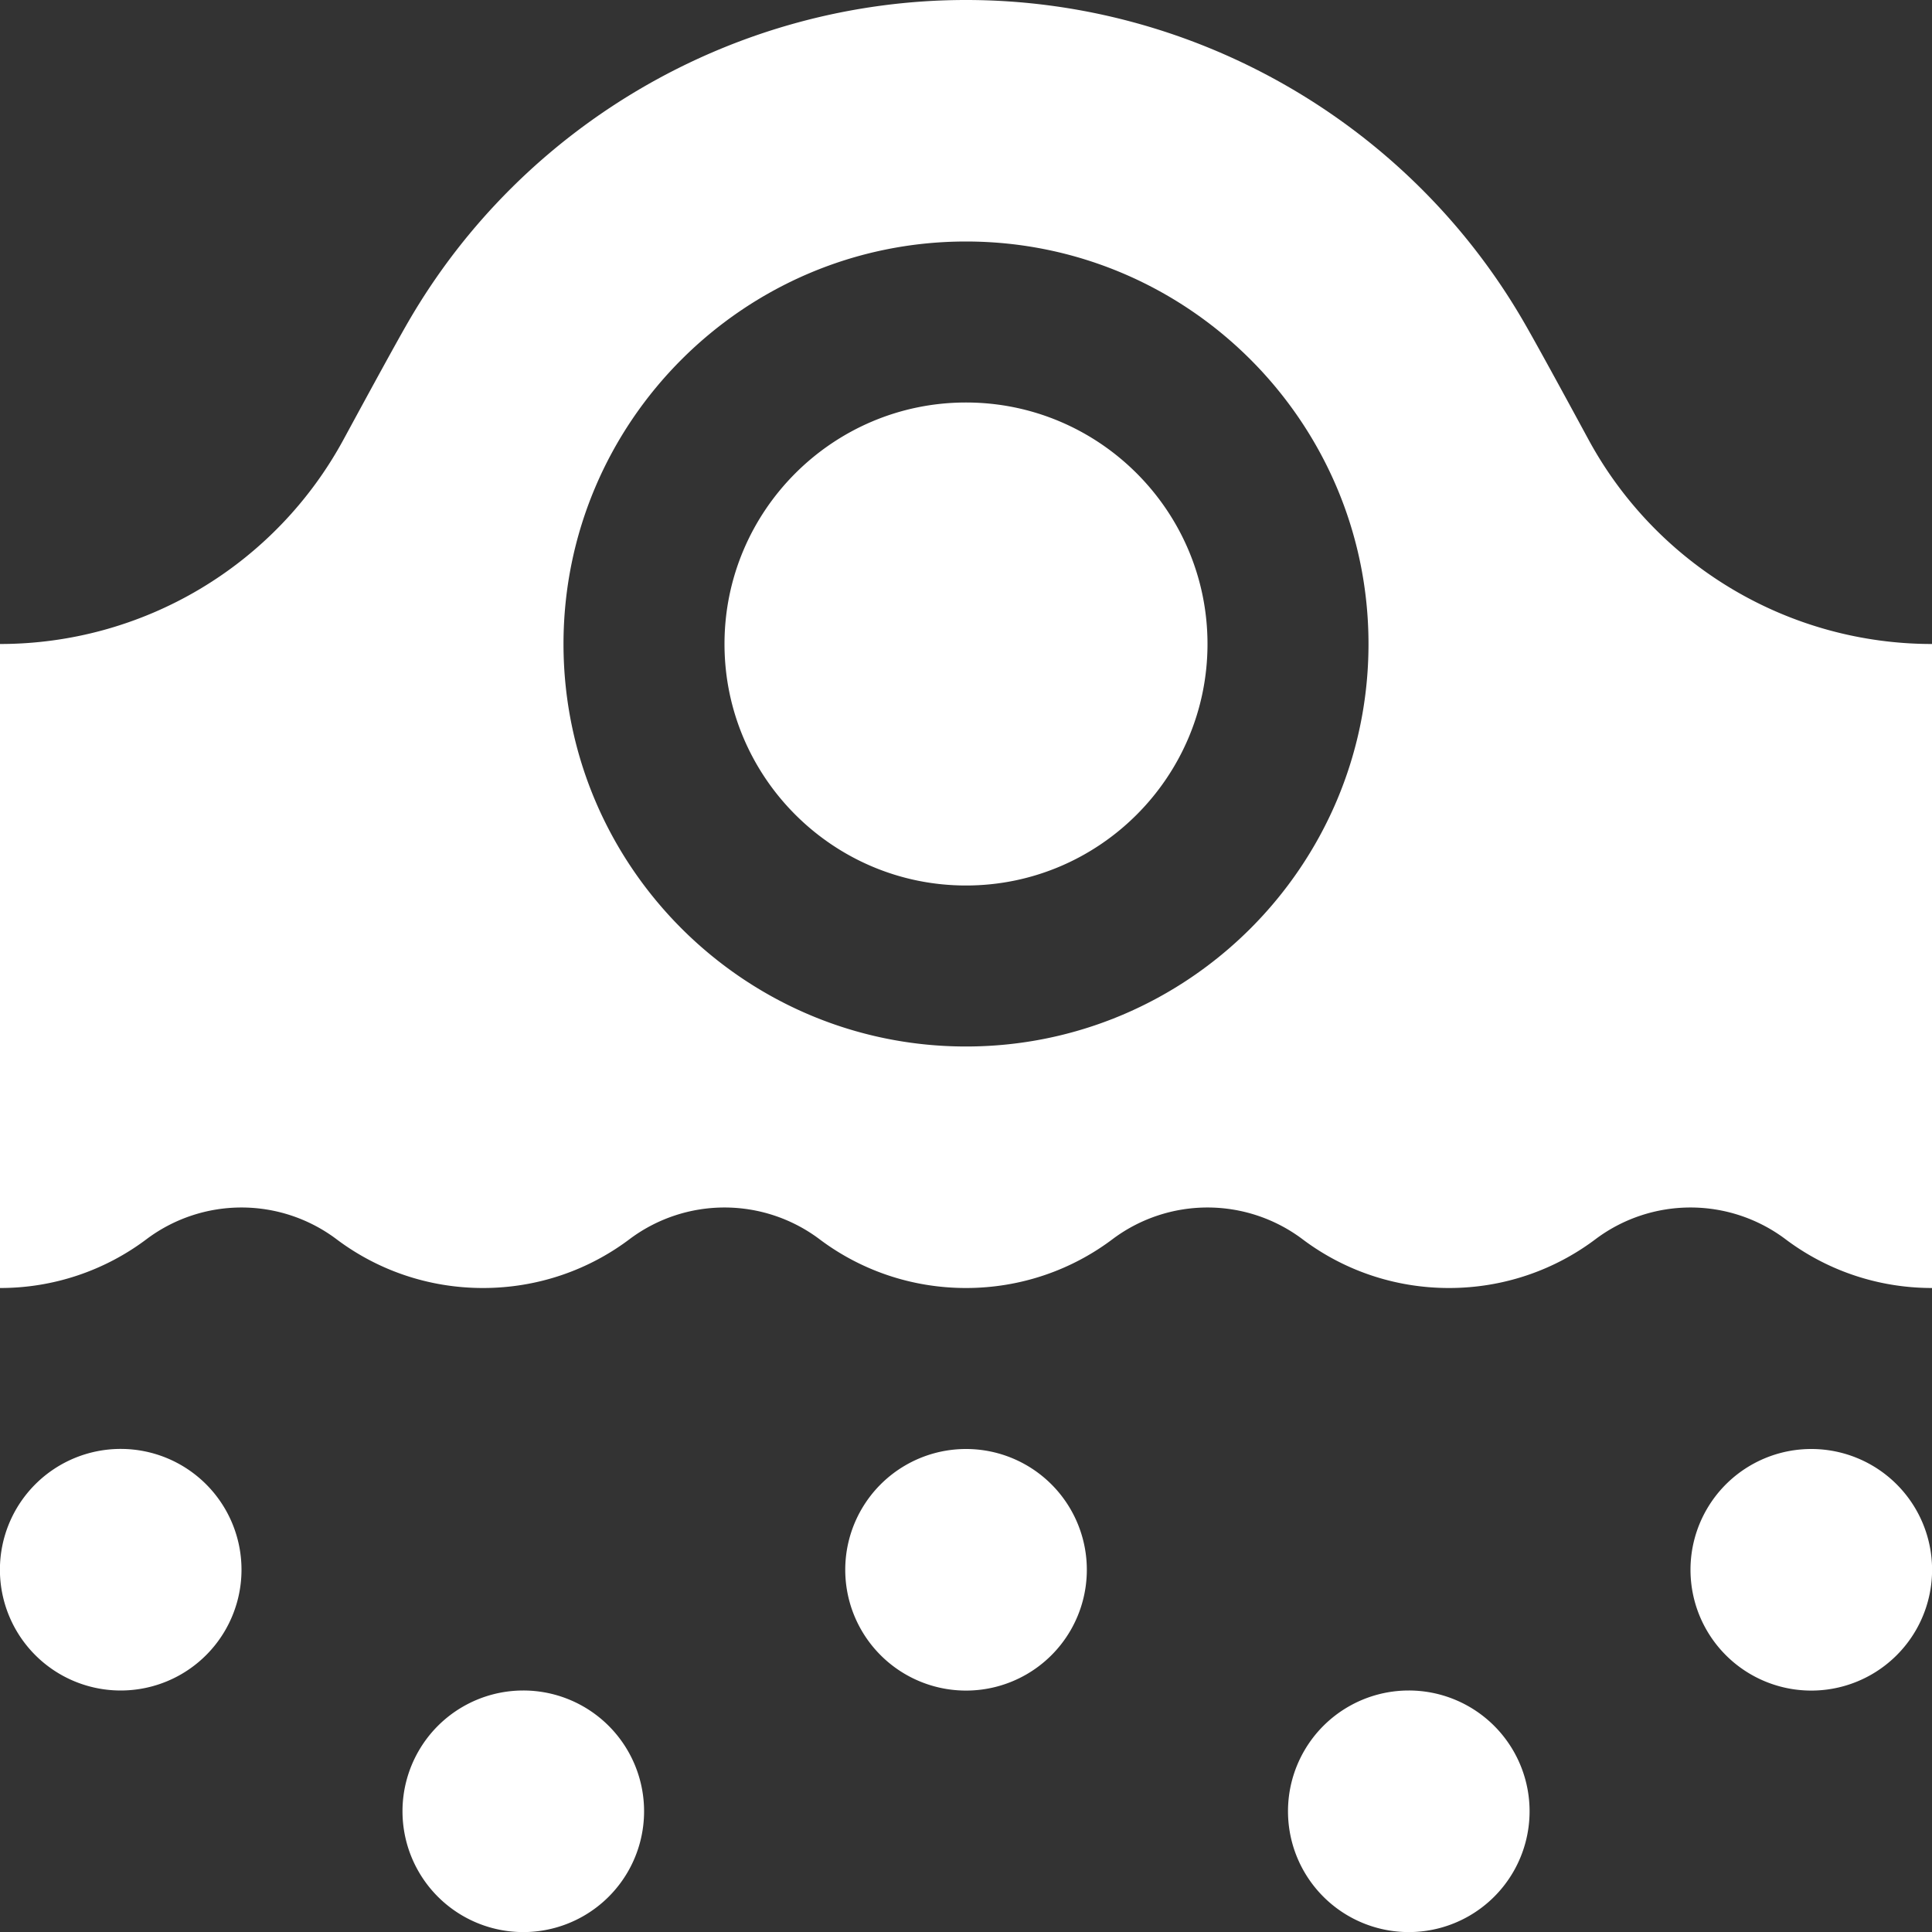 <svg xmlns="http://www.w3.org/2000/svg" version="1.1" xmlns:xlink="http://www.w3.org/1999/xlink" width="512" height="512" x="0" y="0" viewBox="0 0 24 24" style="enable-background:new 0 0 512 512" xml:space="preserve" class=""><rect x="0" y="0" width="24" height="24" fill="#333333" stroke="none"/><g><path d="M3 19.5a1.5 1.5 0 1 1-3.001-.001A1.5 1.5 0 0 1 3 19.5ZM6.5 21a1.5 1.5 0 1 0 .001 3.001A1.5 1.5 0 0 0 6.5 21Zm11 0a1.5 1.5 0 1 0 .001 3.001A1.5 1.5 0 0 0 17.5 21ZM12 18a1.5 1.5 0 1 0 .001 3.001A1.5 1.5 0 0 0 12 18Zm10.5 0a1.5 1.5 0 1 0 .001 3.001A1.5 1.5 0 0 0 22.5 18ZM12 5c-1.654 0-3 1.346-3 3s1.346 3 3 3 3-1.346 3-3-1.346-3-3-3Zm12 3v8c-.69 0-1.326-.23-1.833-.616a1.965 1.965 0 0 0-2.334 0C19.326 15.77 18.69 16 18 16s-1.326-.23-1.833-.616a1.965 1.965 0 0 0-2.334 0C13.326 15.77 12.69 16 12 16s-1.326-.23-1.833-.616a1.965 1.965 0 0 0-2.334 0C7.326 15.77 6.69 16 6 16s-1.326-.23-1.833-.616a1.965 1.965 0 0 0-2.334 0A3.017 3.017 0 0 1 0 16V8a4.854 4.854 0 0 0 4.27-2.545c.351-.647.658-1.209.801-1.456C6.498 1.532 9.153 0 12 0s5.502 1.532 6.929 3.999c.143.247.45.808.801 1.456A4.854 4.854 0 0 0 24 8Zm-7 0c0-2.757-2.243-5-5-5S7 5.243 7 8s2.243 5 5 5 5-2.243 5-5Z" fill="#ffffff" opacity="1" data-original="#000000"></path></g></svg>